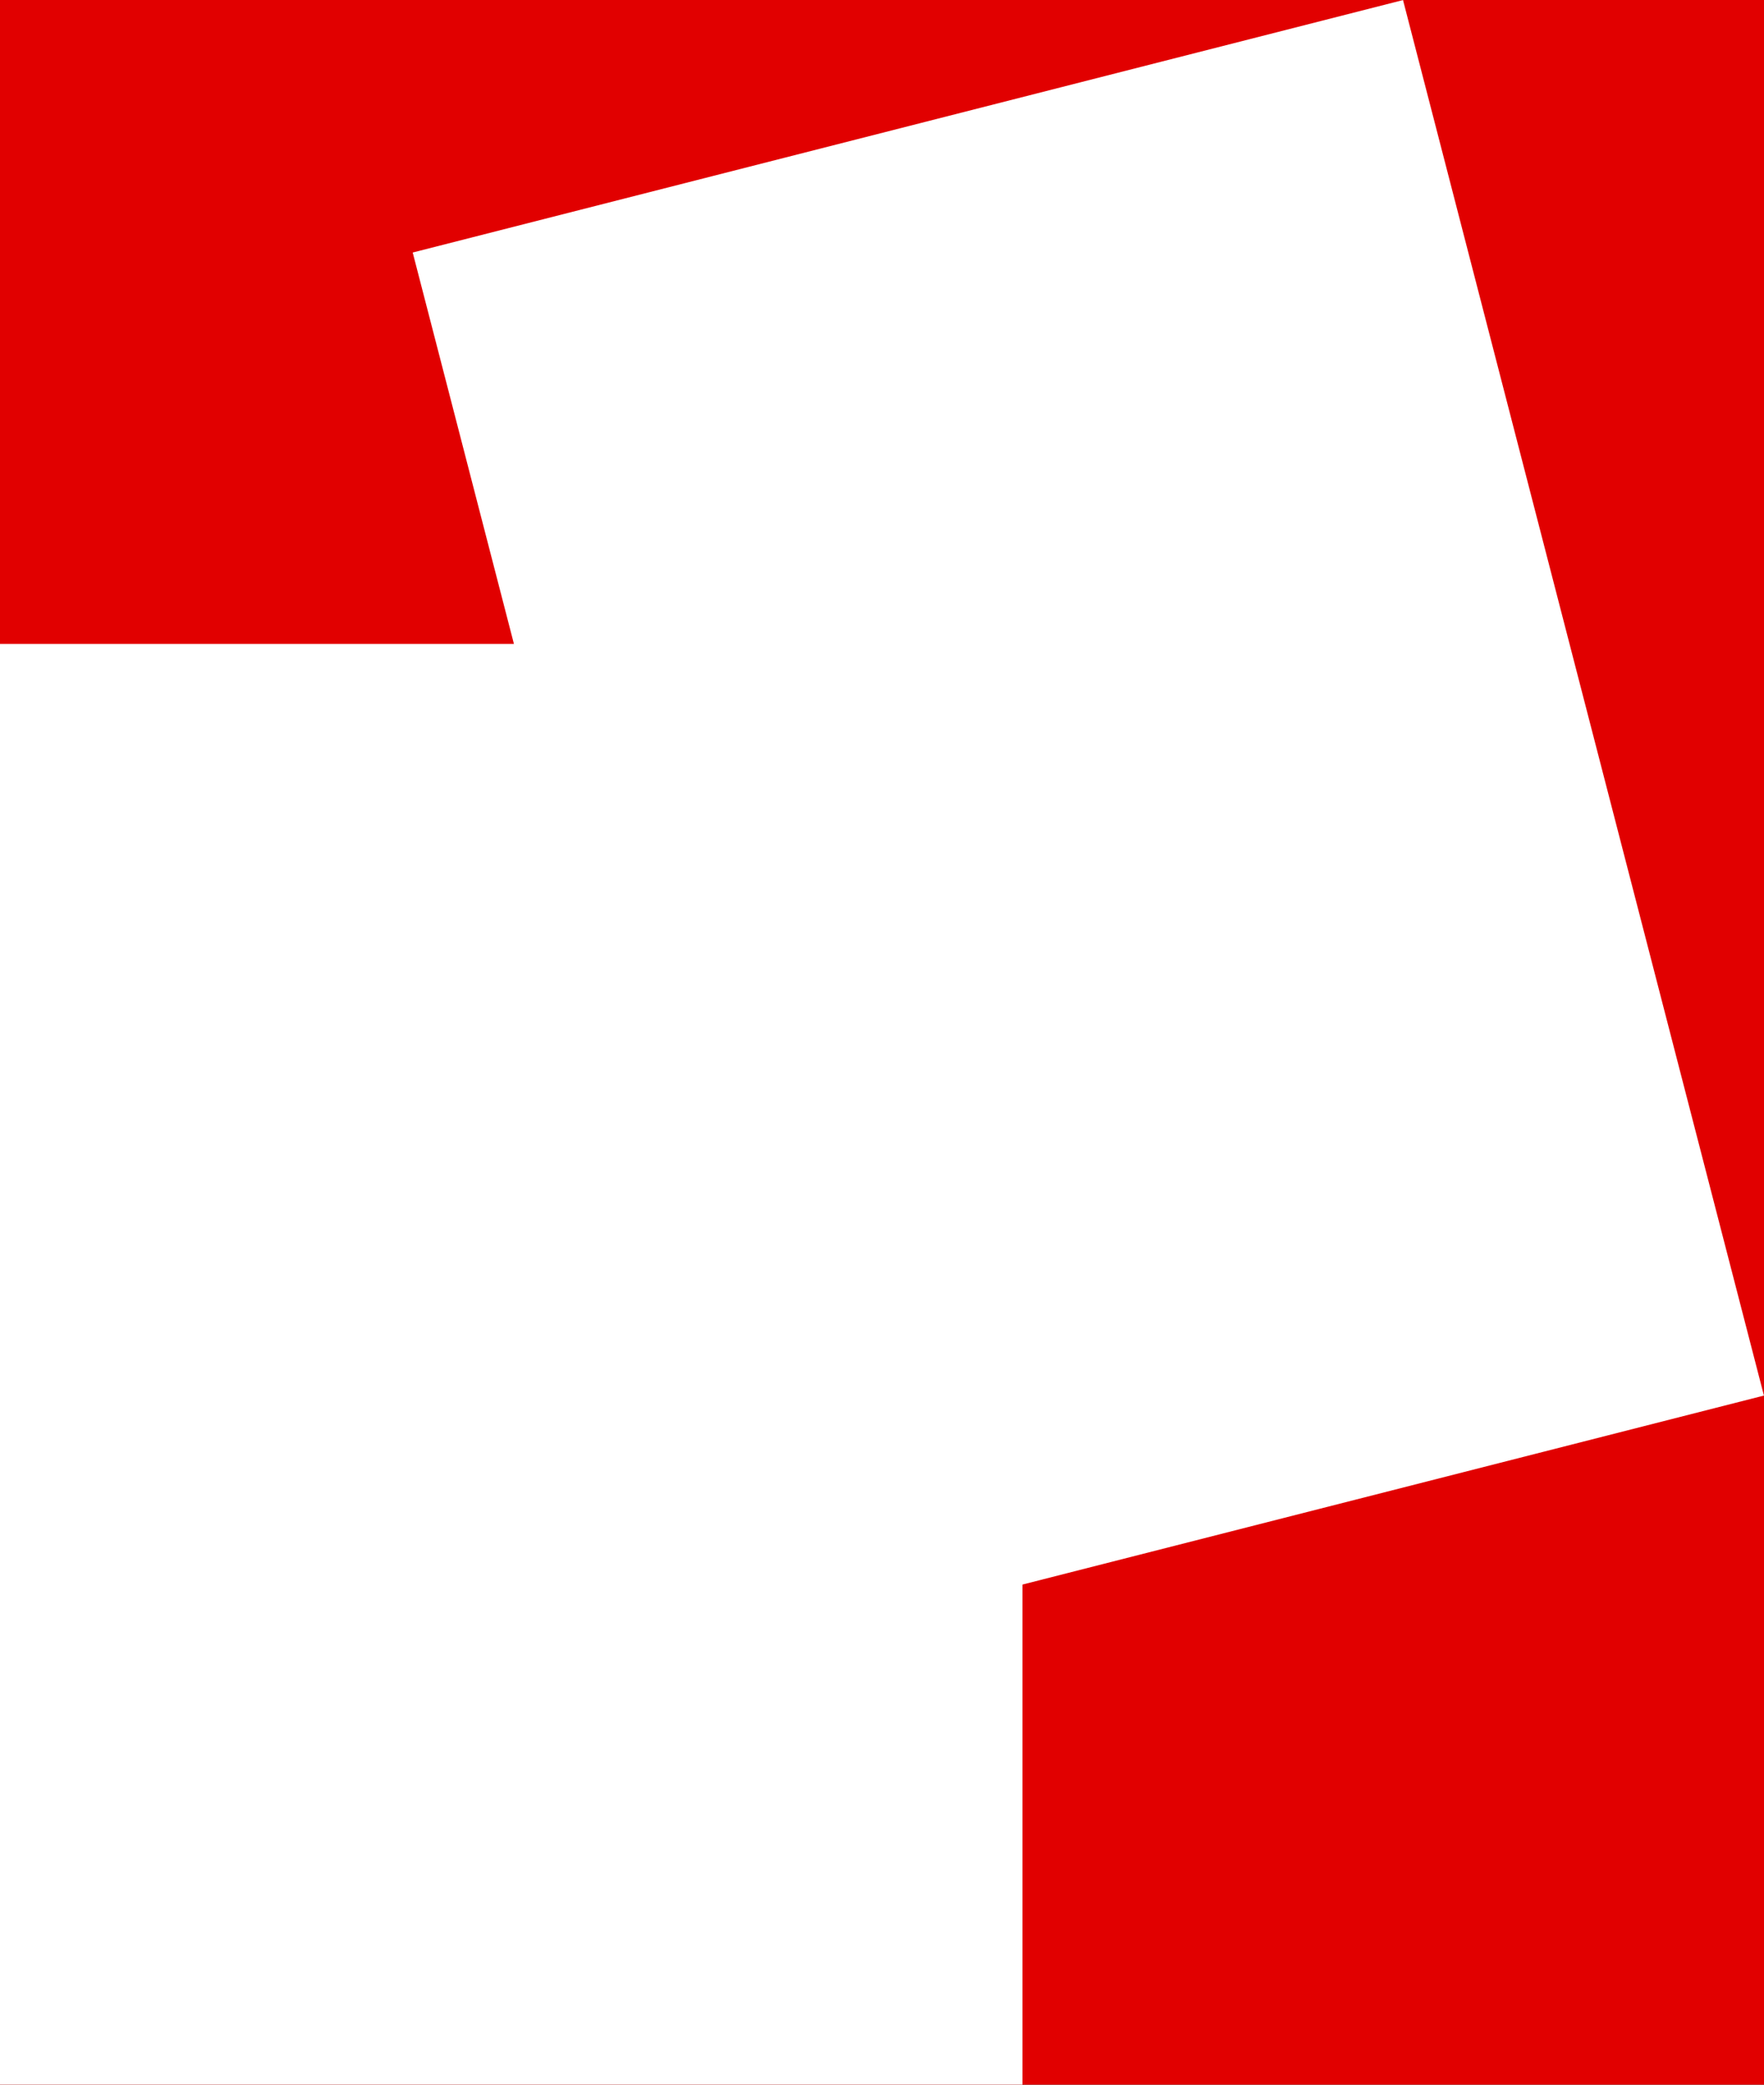 <svg width="77" height="91" viewBox="0 0 77 91" fill="none" xmlns="http://www.w3.org/2000/svg">
<rect x="0" y="0" width="77" height="91" fill="#333333" stroke="none"/>
<g clip-path="url(#clip0_490_5429)">
<rect width="77" height="91" fill="#E10000"/>
<path d="M61.243 0.003L18.015 11.023L33.769 71.938L76.997 60.919L61.243 0.003Z" fill="white"/>
<path d="M44.631 28.109H0V91H44.631V28.109Z" fill="white"/>
</g>
<defs>
<clipPath id="clip0_490_5429">
<rect width="77" height="91" fill="white"/>
</clipPath>
</defs>
</svg>
